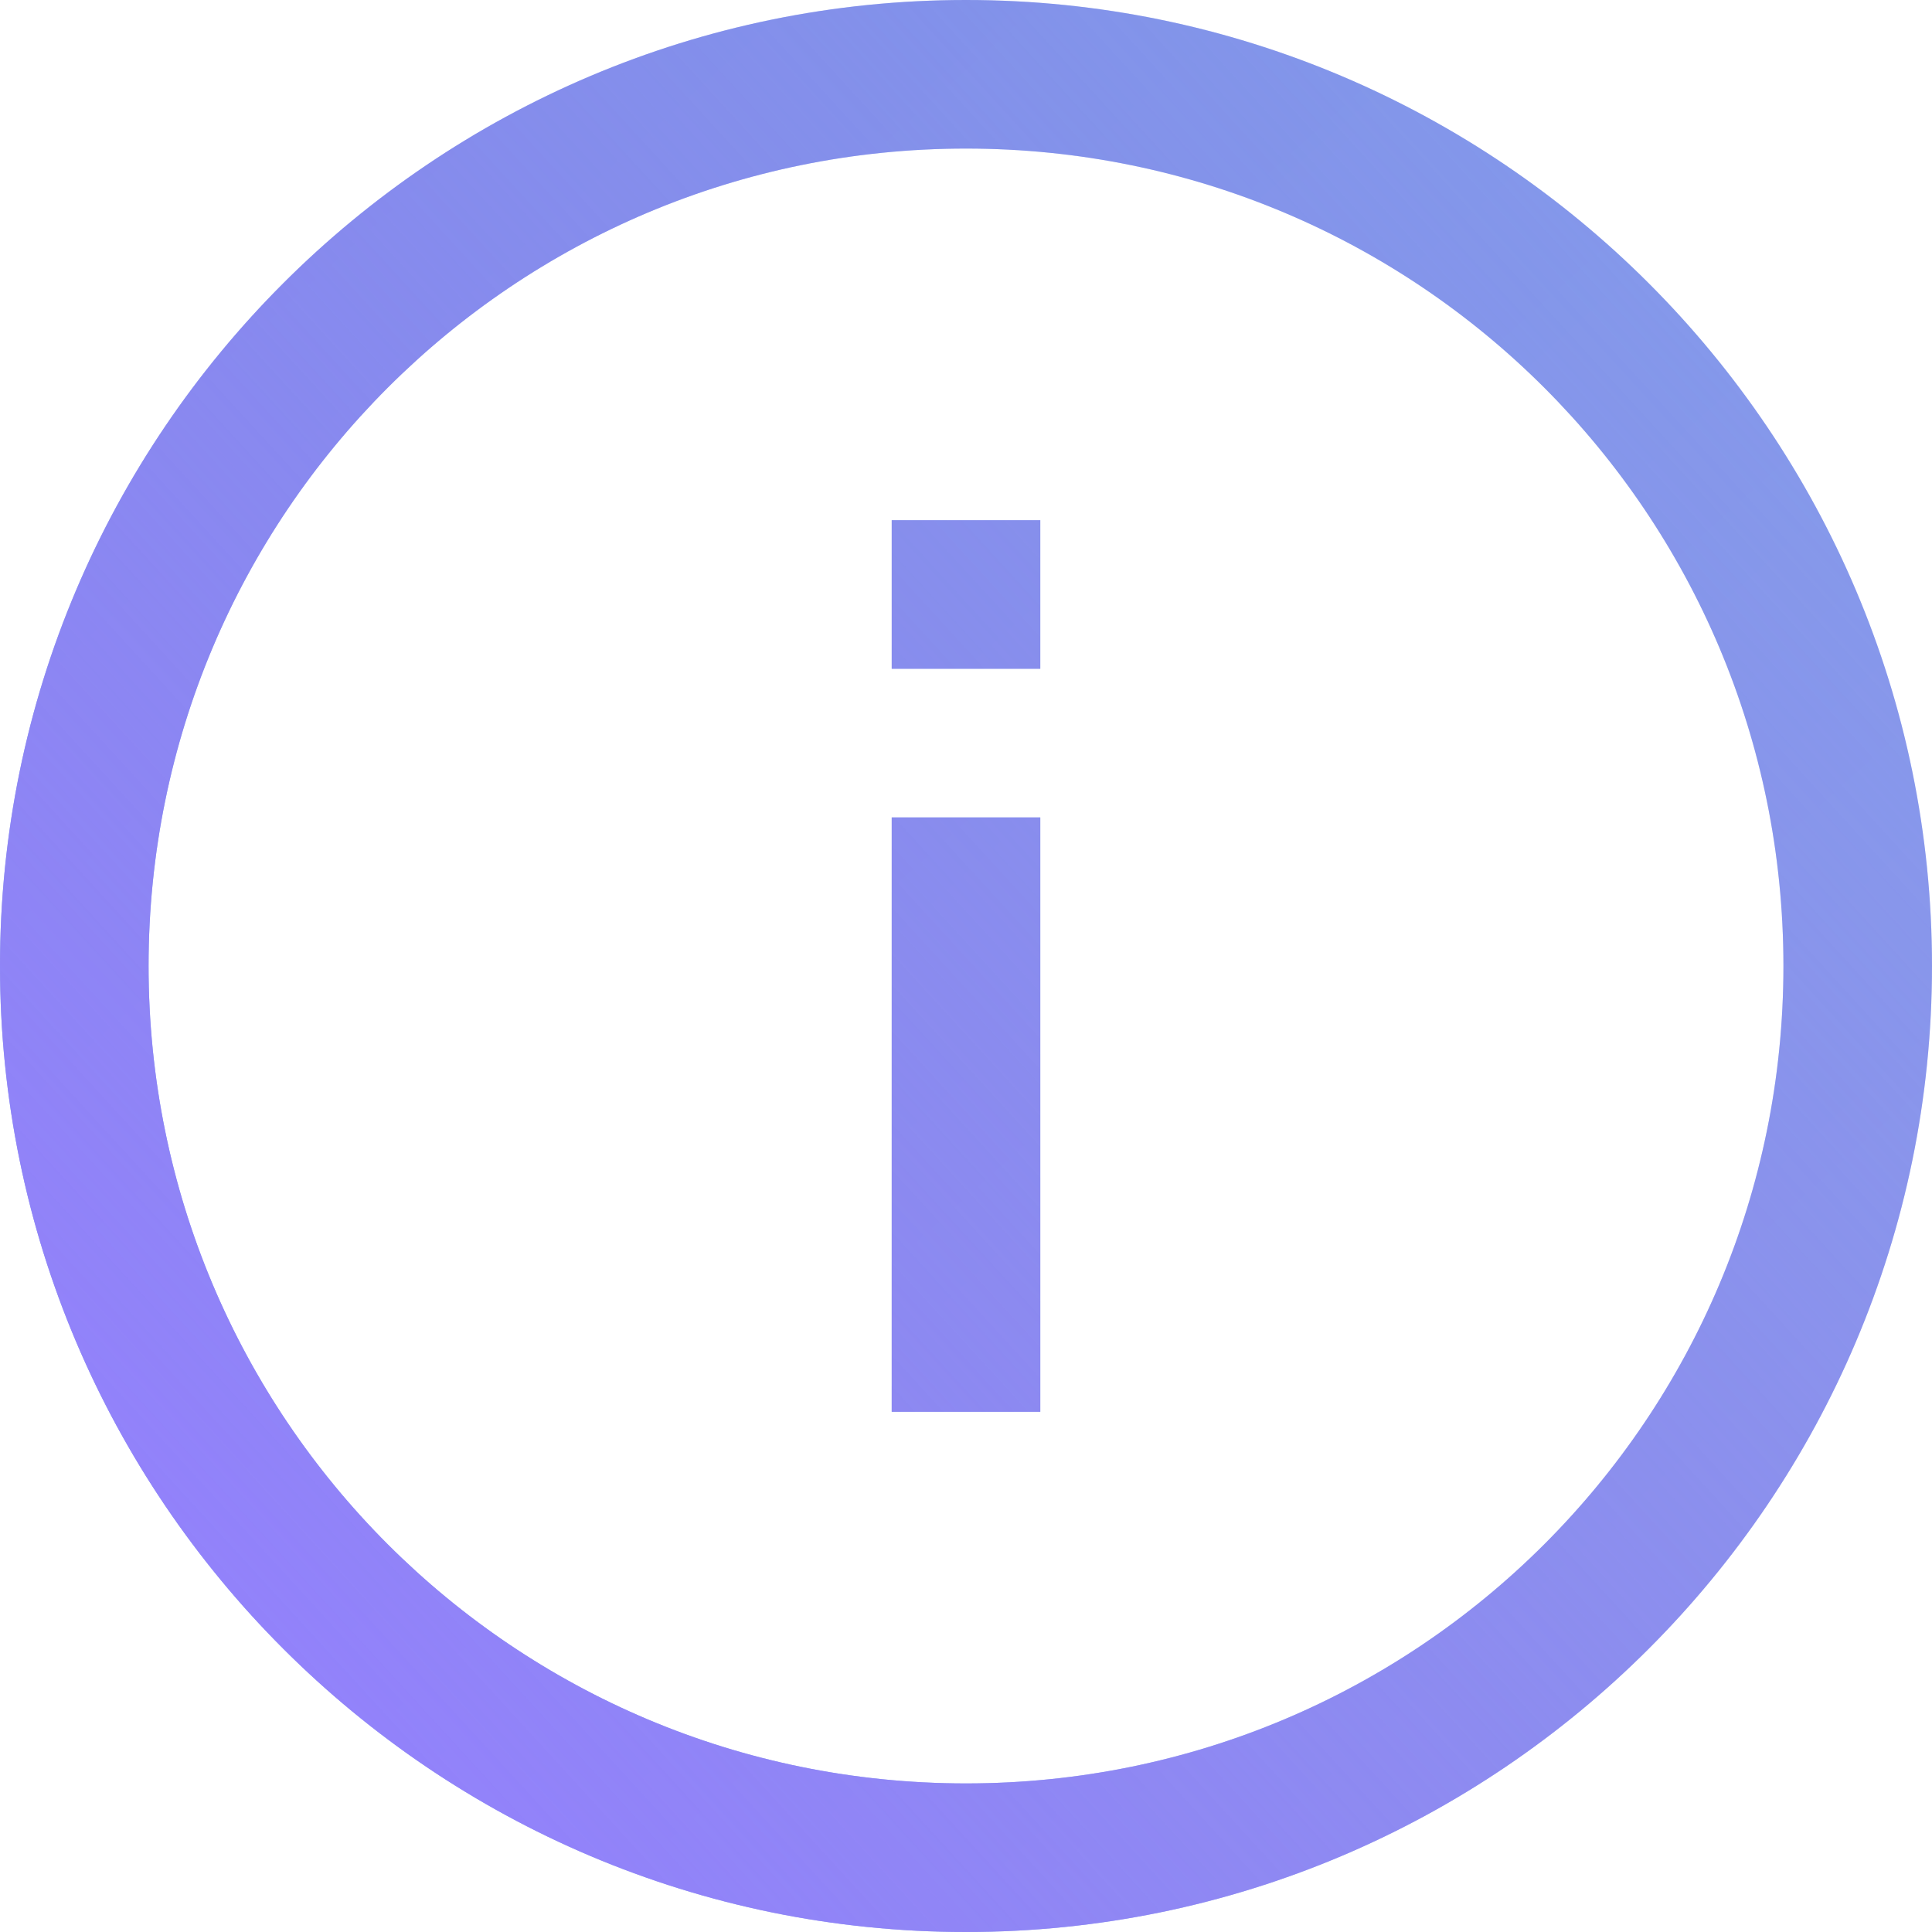 <svg width="20" height="20" viewBox="0 0 20 20" fill="none" xmlns="http://www.w3.org/2000/svg">
<path d="M10 0C4.486 0 0 4.486 0 10C0 15.514 4.486 20 10 20C15.514 20 20 15.514 20 10C20 4.486 15.514 0 10 0ZM10 1.538C14.681 1.538 18.462 5.319 18.462 10C18.462 14.681 14.681 18.462 10 18.462C5.319 18.462 1.538 14.681 1.538 10C1.538 5.319 5.319 1.538 10 1.538ZM9.231 5.385V6.923H10.769V5.385H9.231ZM9.231 8.462V14.615H10.769V8.462H9.231Z" fill="url(#paint0_linear_3230_12706)"/>
<path d="M10 0C4.486 0 0 4.486 0 10C0 15.514 4.486 20 10 20C15.514 20 20 15.514 20 10C20 4.486 15.514 0 10 0ZM10 1.538C14.681 1.538 18.462 5.319 18.462 10C18.462 14.681 14.681 18.462 10 18.462C5.319 18.462 1.538 14.681 1.538 10C1.538 5.319 5.319 1.538 10 1.538ZM9.231 5.385V6.923H10.769V5.385H9.231ZM9.231 8.462V14.615H10.769V8.462H9.231Z" fill="url(#paint1_linear_3230_12706)"/>
<defs>
<linearGradient id="paint0_linear_3230_12706" x1="0" y1="0" x2="23.2" y2="25.8" gradientUnits="userSpaceOnUse">
<stop stop-color="#7A9AE9"/>
<stop offset="1" stop-color="#90A6EE"/>
</linearGradient>
<linearGradient id="paint1_linear_3230_12706" x1="0.9" y1="18.6" x2="21.2" y2="5.30243e-07" gradientUnits="userSpaceOnUse">
<stop stop-color="#9580FF"/>
<stop offset="1" stop-color="#8876E1" stop-opacity="0"/>
</linearGradient>
</defs>
</svg>
